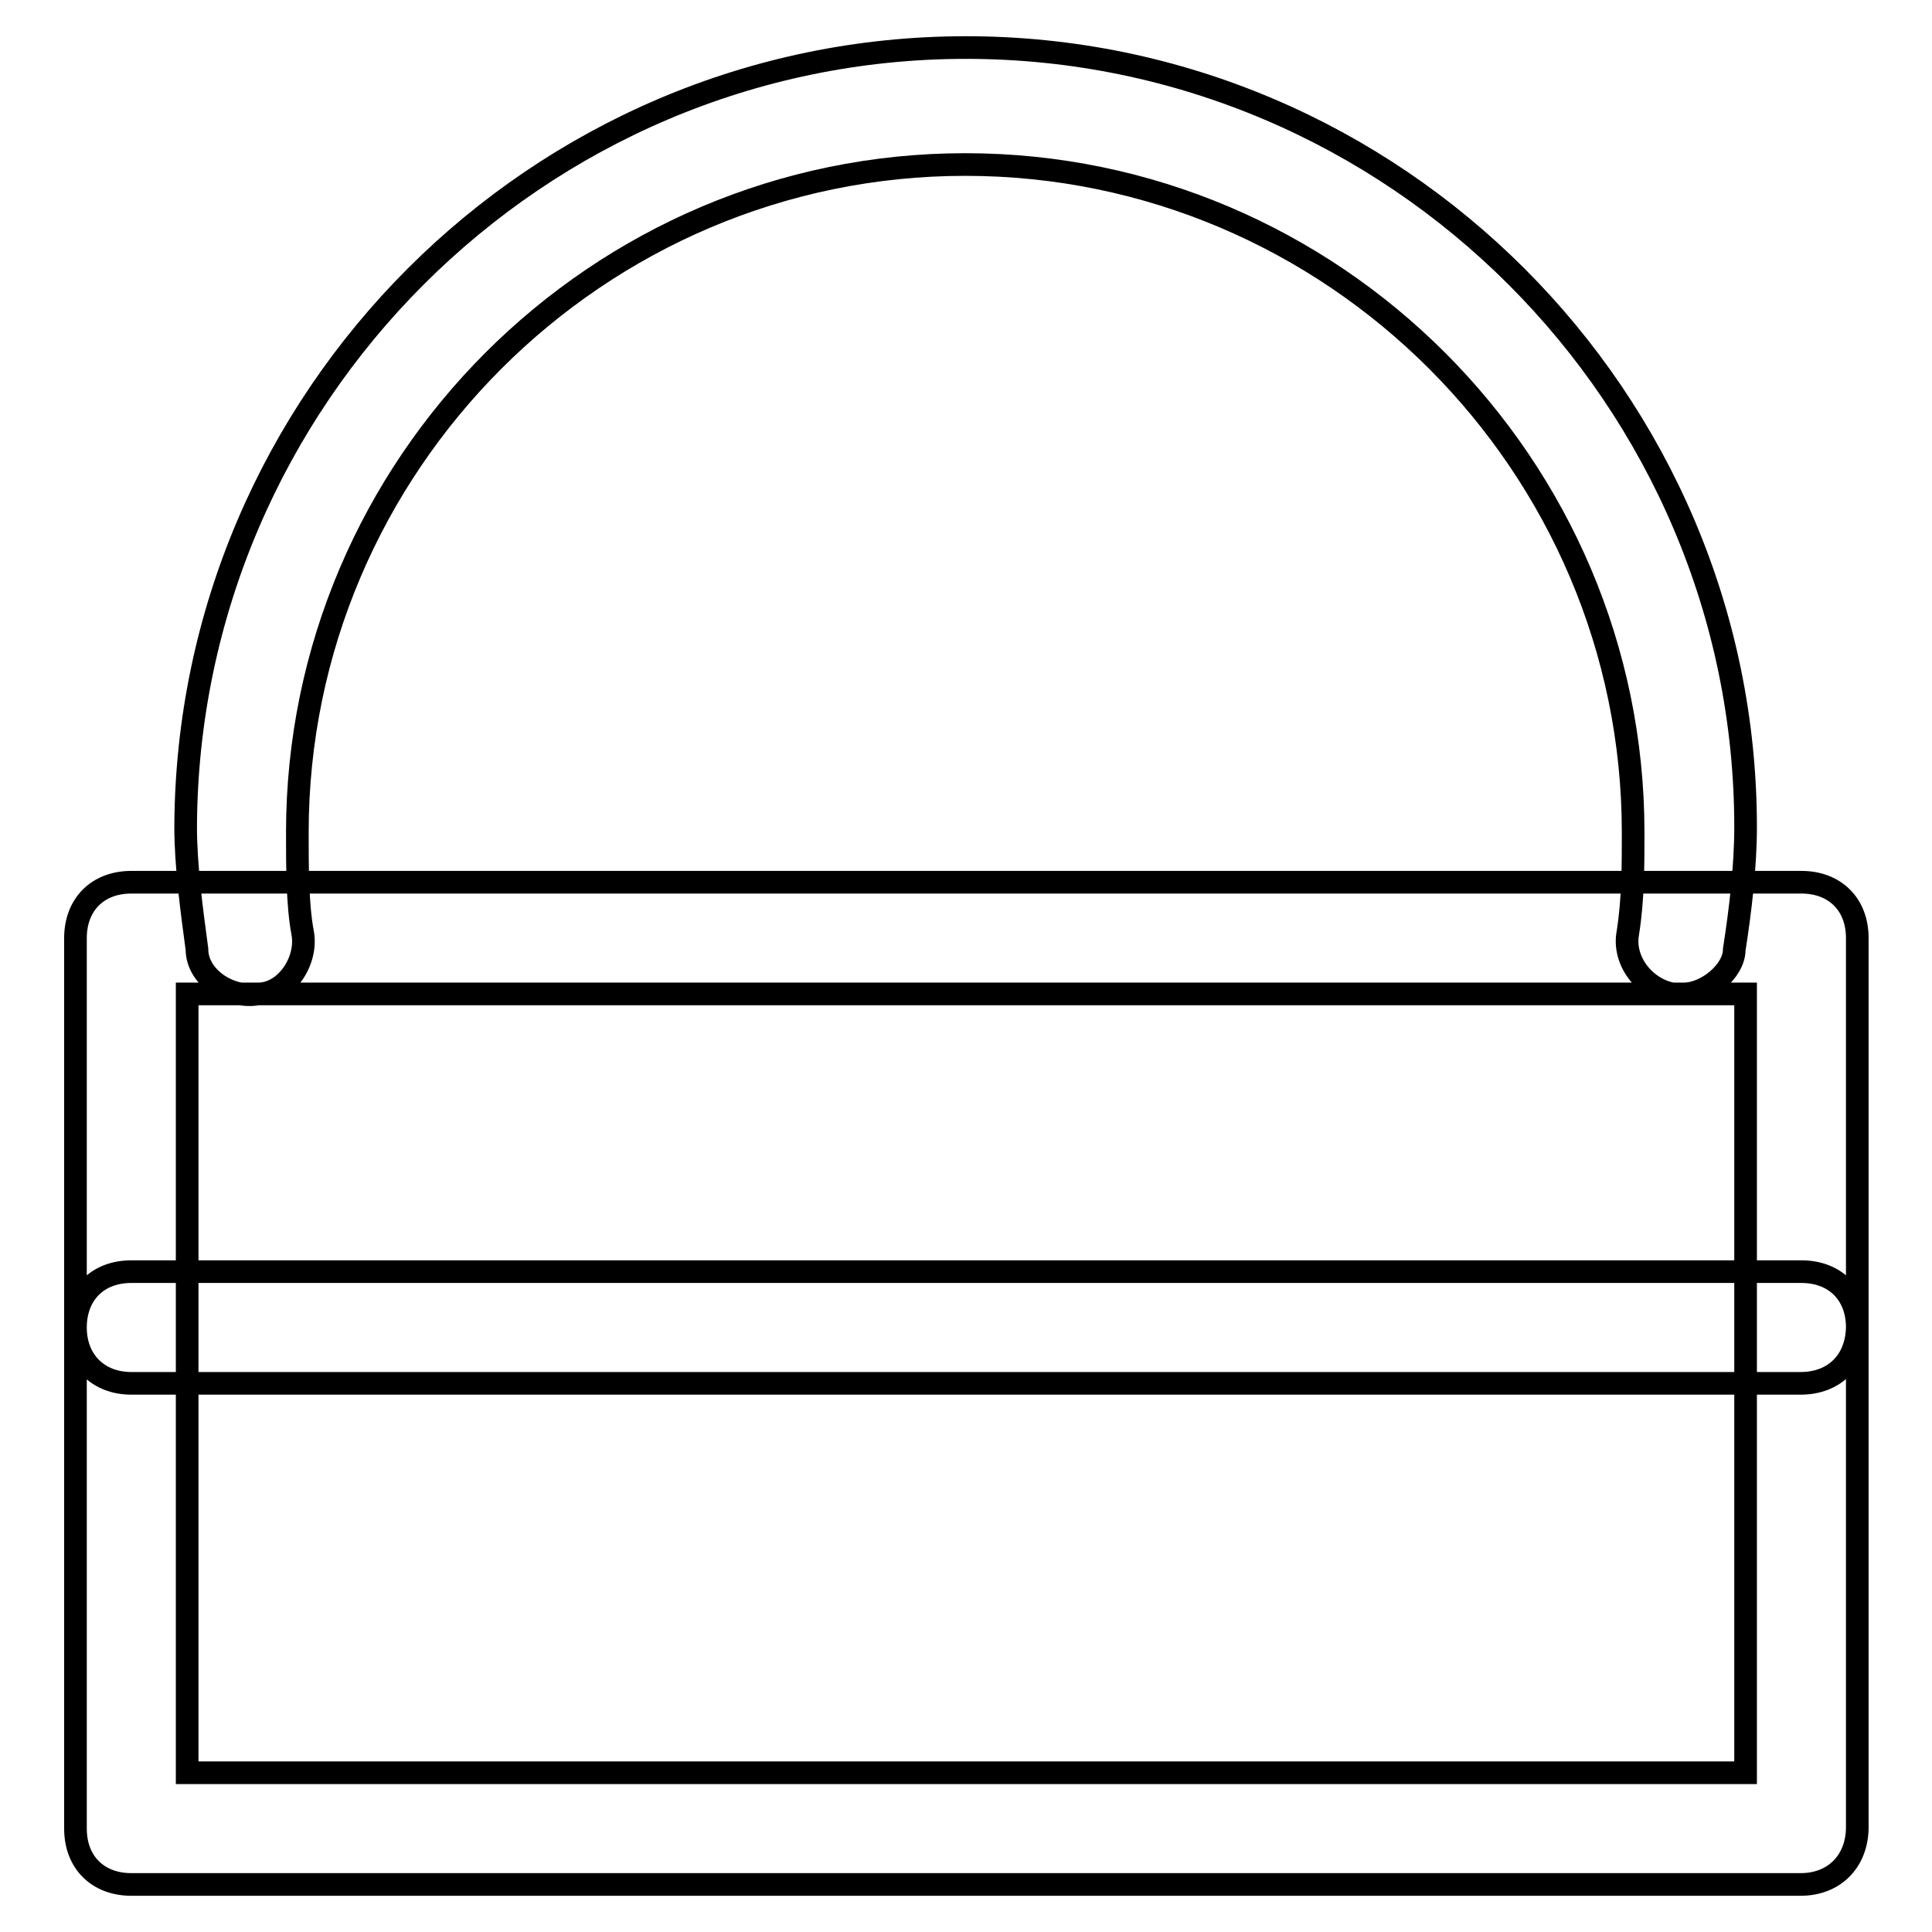 <?xml version="1.0" encoding="utf-8"?>
<!-- Svg Vector Icons : http://www.onlinewebfonts.com/icon -->
<!DOCTYPE svg PUBLIC "-//W3C//DTD SVG 1.1//EN" "http://www.w3.org/Graphics/SVG/1.1/DTD/svg11.dtd">
<svg version="1.1" xmlns="http://www.w3.org/2000/svg" xmlns:xlink="http://www.w3.org/1999/xlink" x="0px" y="0px" viewBox="0 0 256 256" enable-background="new 0 0 256 256" xml:space="preserve">
<g> <path stroke-width="3" fill-opacity="0" stroke="#000000"  d="M223.1,131.7c-0.7,0-0.7,0-1.5,0c-3.7-0.7-6.6-4.4-5.9-8.1c0.7-4.4,0.7-8.9,0.7-13.3 c0-48.7-39.8-88.5-88.5-88.5c-48.7,0-88.5,39.8-88.5,88.5c0,4.4,0,9.6,0.7,13.3s-2.2,8.1-5.9,8.1c-3.7,0.7-8.1-2.2-8.1-5.9 c-0.7-5.2-1.5-11.1-1.5-16.2C24.8,52.8,71.2,6.3,128,6.3s103.3,46.5,103.3,103.3c0,5.2-0.7,11.1-1.5,16.2 C229.8,128.7,226.1,131.7,223.1,131.7z M238.6,249.7H17.4c-4.4,0-7.4-2.9-7.4-7.4v-118c0-4.4,2.9-7.4,7.4-7.4h221.3 c4.4,0,7.4,2.9,7.4,7.4v118C246,246.7,243,249.7,238.6,249.7z M24.8,234.9h206.5V131.7H24.8V234.9z M238.6,183.3H17.4 c-4.4,0-7.4-3-7.4-7.4c0-4.4,2.9-7.4,7.4-7.4h221.3c4.4,0,7.4,2.9,7.4,7.4C246,180.4,243,183.3,238.6,183.3z"/></g>
</svg>